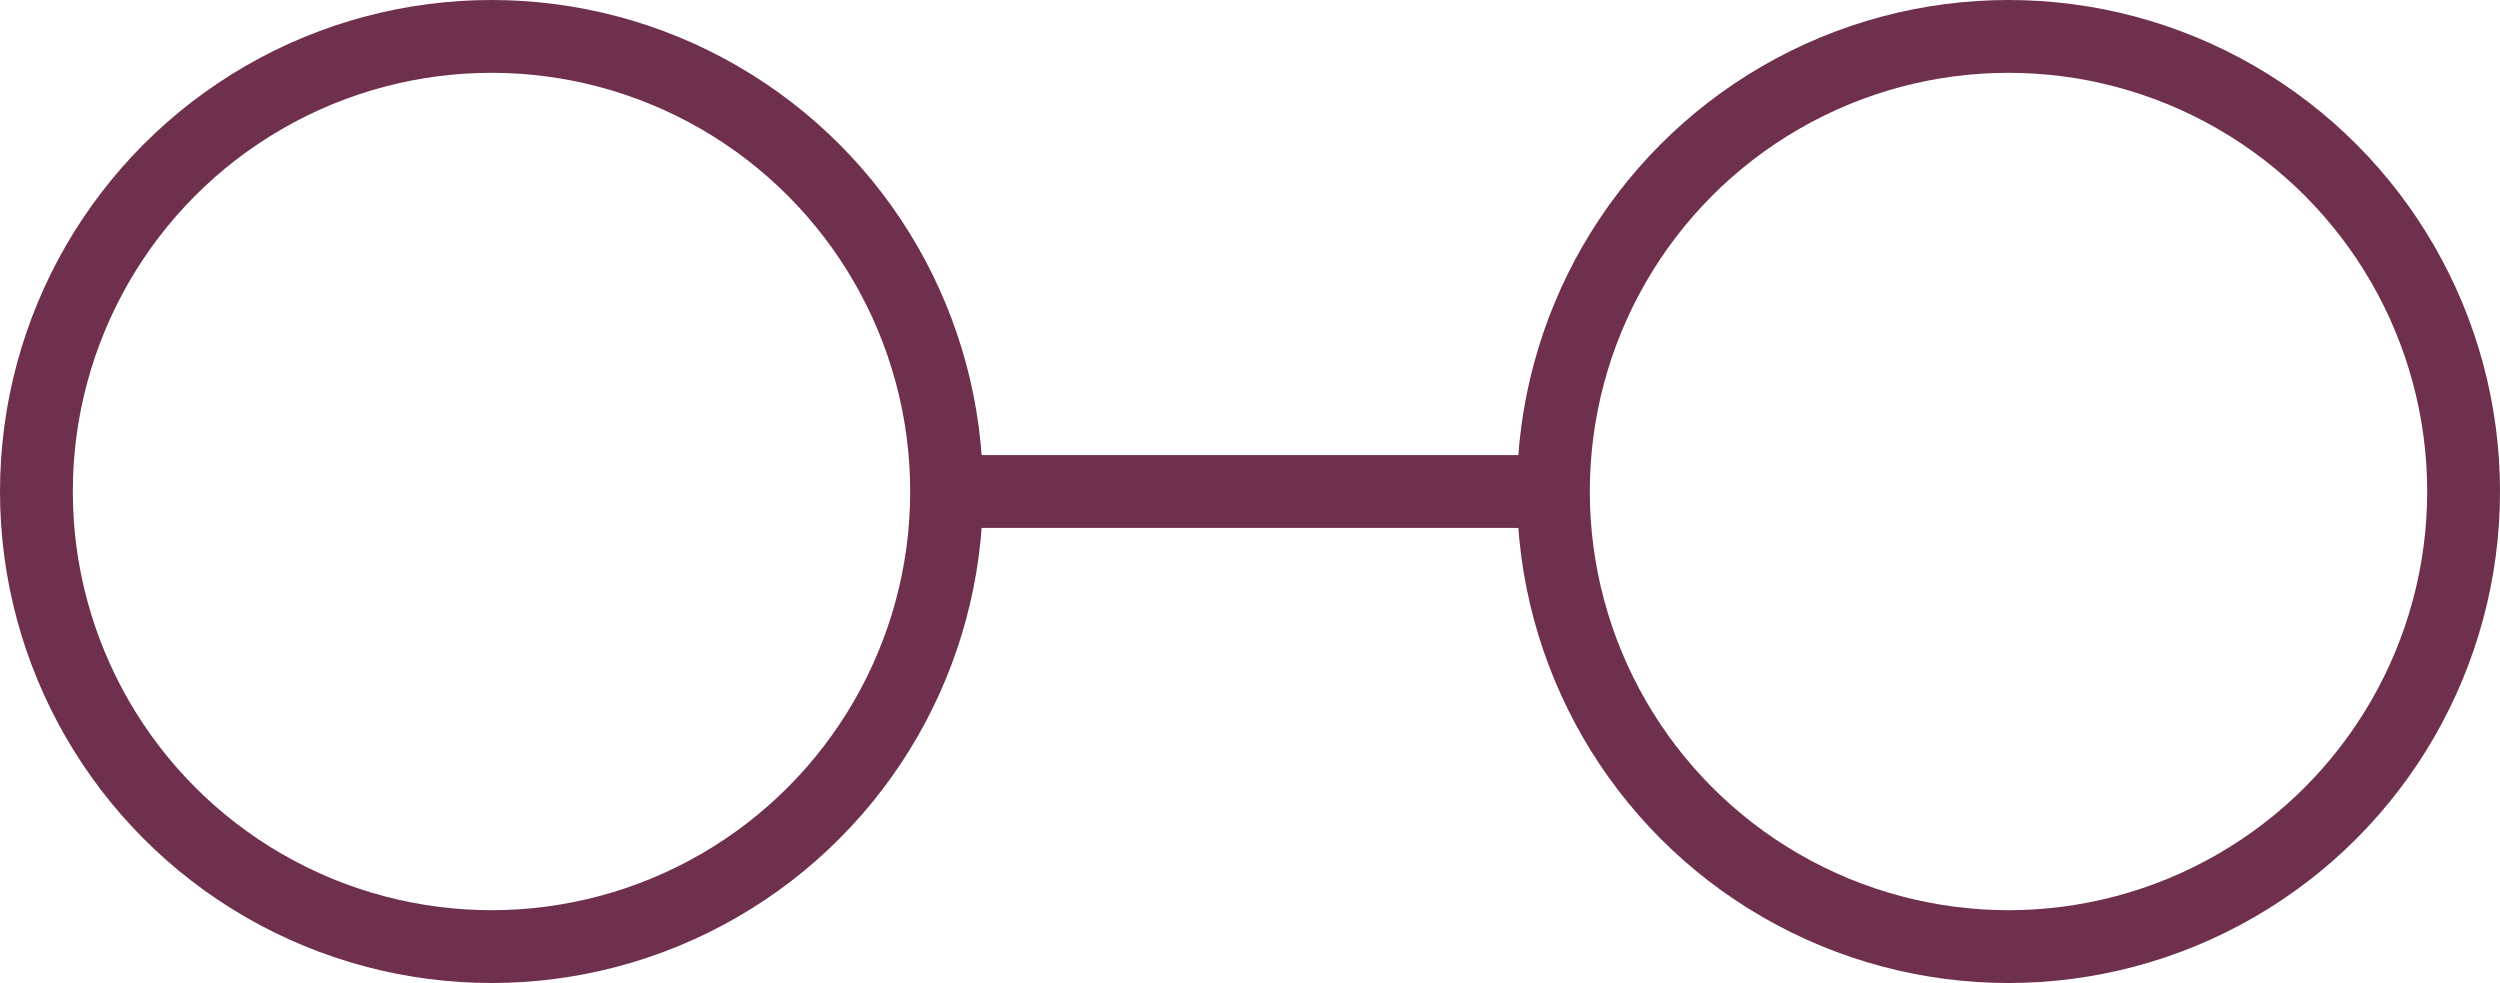 <?xml version="1.0" encoding="UTF-8"?> <svg xmlns="http://www.w3.org/2000/svg" xmlns:xlink="http://www.w3.org/1999/xlink" id="Слой_1" data-name="Слой 1" viewBox="0 0 41.2 16.2"> <defs> <style>.cls-1,.cls-3{fill:none;}.cls-2{clip-path:url(#clip-path);}.cls-3{stroke:#6f304d;stroke-width:1.2px;}</style> <clipPath id="clip-path" transform="translate(-1963.37 -1437.35)"> <rect class="cls-1" x="1963.37" y="1437.35" width="41.2" height="16.2"></rect> </clipPath> </defs> <g class="cls-2"> <circle class="cls-3" cx="8.1" cy="8.1" r="7.5"></circle> <circle class="cls-3" cx="33.1" cy="8.1" r="7.5"></circle> </g> <line class="cls-3" x1="16.1" y1="8.1" x2="25.1" y2="8.1"></line> </svg> 